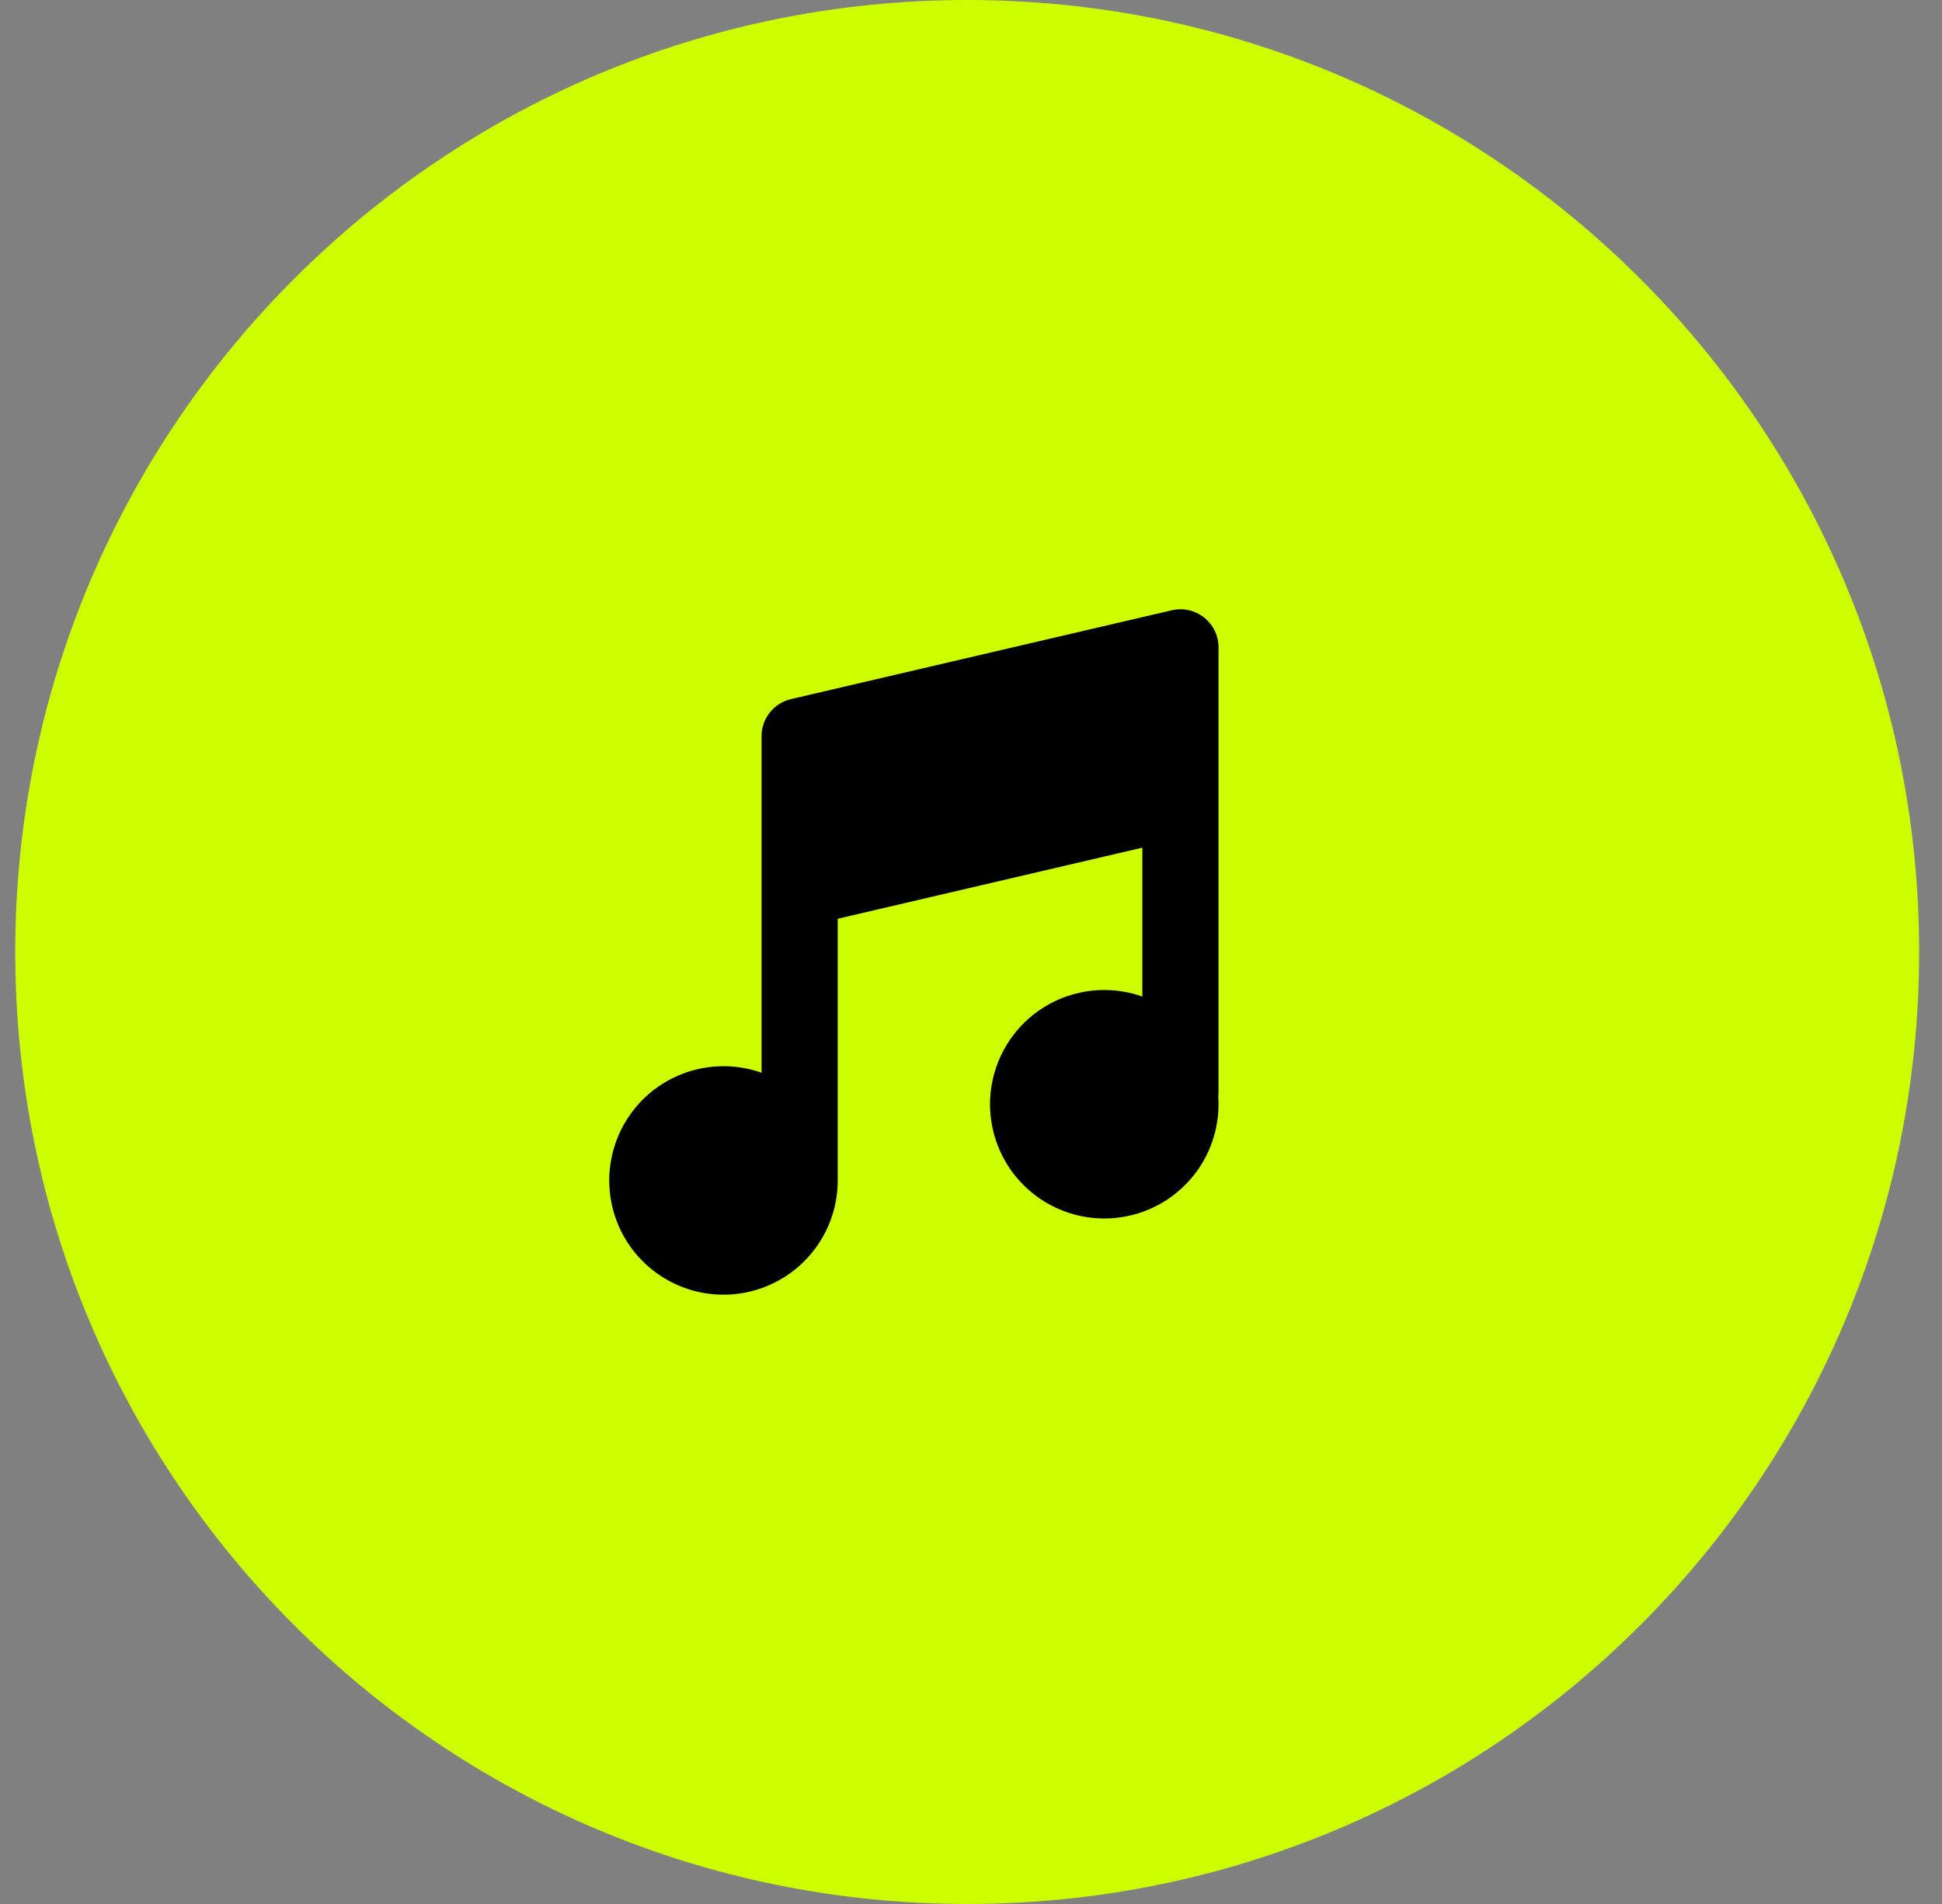 <svg width="51" height="50" viewBox="0 0 51 50" fill="none" xmlns="http://www.w3.org/2000/svg">
<rect x="0" y="0" width="51" height="50" fill="#808080" stroke="none"/>
<path d="M50.4 25C50.4 11.193 39.208 0 25.4 0C11.593 0 0.4 11.193 0.4 25C0.4 38.807 11.593 50 25.4 50C39.208 50 50.4 38.807 50.4 25Z" fill="#CCFE00"/>
<path d="M31.622 16.217C31.74 16.311 31.835 16.43 31.901 16.565C31.966 16.701 32 16.849 32 17V28.667C32 28.707 31.998 28.747 31.993 28.788C31.998 28.858 32 28.929 32 29C32 29.637 31.797 30.257 31.421 30.771C31.044 31.284 30.515 31.665 29.908 31.858C29.301 32.05 28.648 32.045 28.045 31.842C27.441 31.639 26.918 31.25 26.55 30.73C26.183 30.21 25.99 29.586 26 28.95C26.011 28.313 26.223 27.696 26.608 27.188C26.992 26.68 27.528 26.308 28.137 26.125C28.747 25.942 29.4 25.958 30 26.17V22.26L22 24.127V31.003C21.999 31.64 21.796 32.26 21.419 32.773C21.043 33.286 20.513 33.667 19.906 33.859C19.299 34.052 18.647 34.046 18.043 33.843C17.44 33.64 16.917 33.25 16.549 32.73C16.182 32.21 15.99 31.587 16 30.95C16.011 30.313 16.224 29.697 16.608 29.189C16.992 28.681 17.528 28.309 18.138 28.126C18.747 27.943 19.4 27.959 20 28.171V19.333C20 19.107 20.076 18.888 20.217 18.711C20.357 18.534 20.553 18.41 20.773 18.359L30.773 16.026C30.918 15.992 31.069 15.991 31.215 16.023C31.361 16.056 31.497 16.12 31.615 16.212L31.622 16.217Z" fill="black"/>
</svg>
